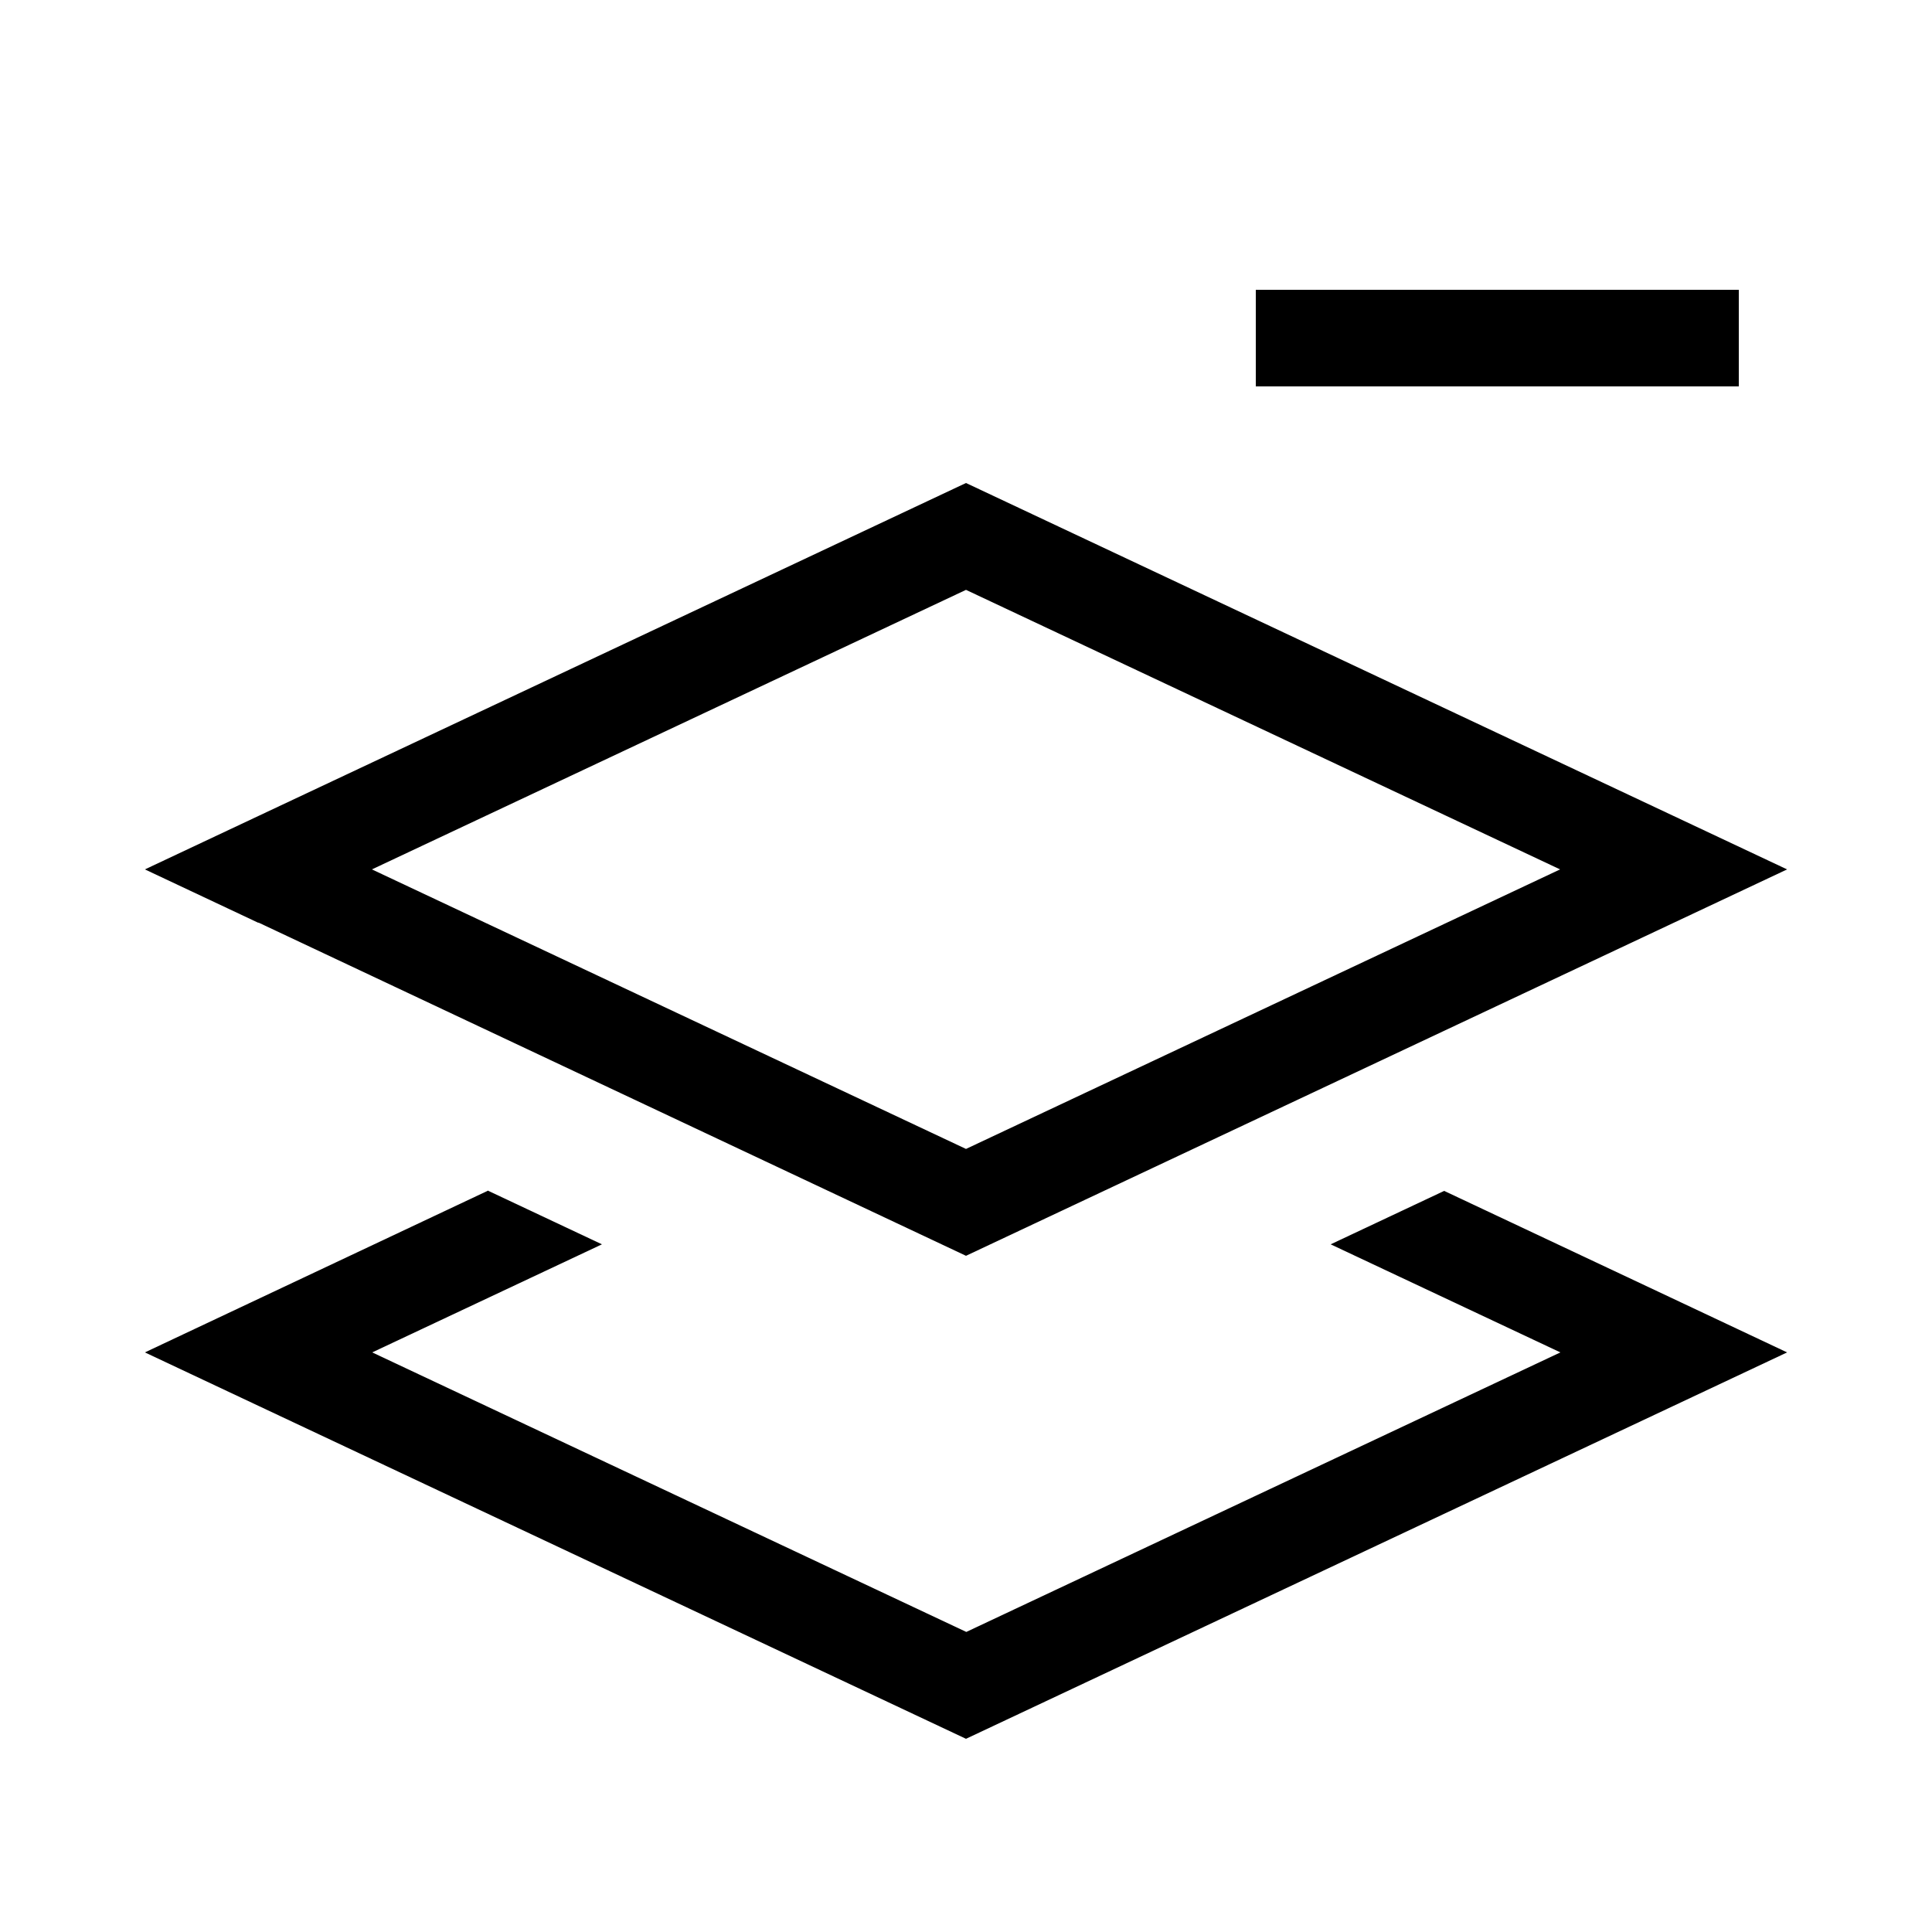 <svg xmlns="http://www.w3.org/2000/svg" viewBox="0 0 640 640"><!--! Font Awesome Pro 7.1.0 by @fontawesome - https://fontawesome.com License - https://fontawesome.com/license (Commercial License) Copyright 2025 Fonticons, Inc. --><path fill="currentColor" d="M432 96L416 96L416 128L576 128L576 96L432 96zM320 380.6L123.2 288L320 195.4L516.8 288L320 380.6zM85.6 305.6L320 416L554.4 305.7L592 288L554.4 270.3L320 160L85.6 270.3L48 288L85.6 305.7zM161.7 394.4C104.5 421.4 66.6 439.2 48 448L85.6 465.7L320 576L554.4 465.7L592 448C573.4 439.2 535.5 421.4 478.4 394.5L440.8 412.2L516.9 448L320.1 540.6L123.3 448L199.4 412.2L161.8 394.5z"/></svg>